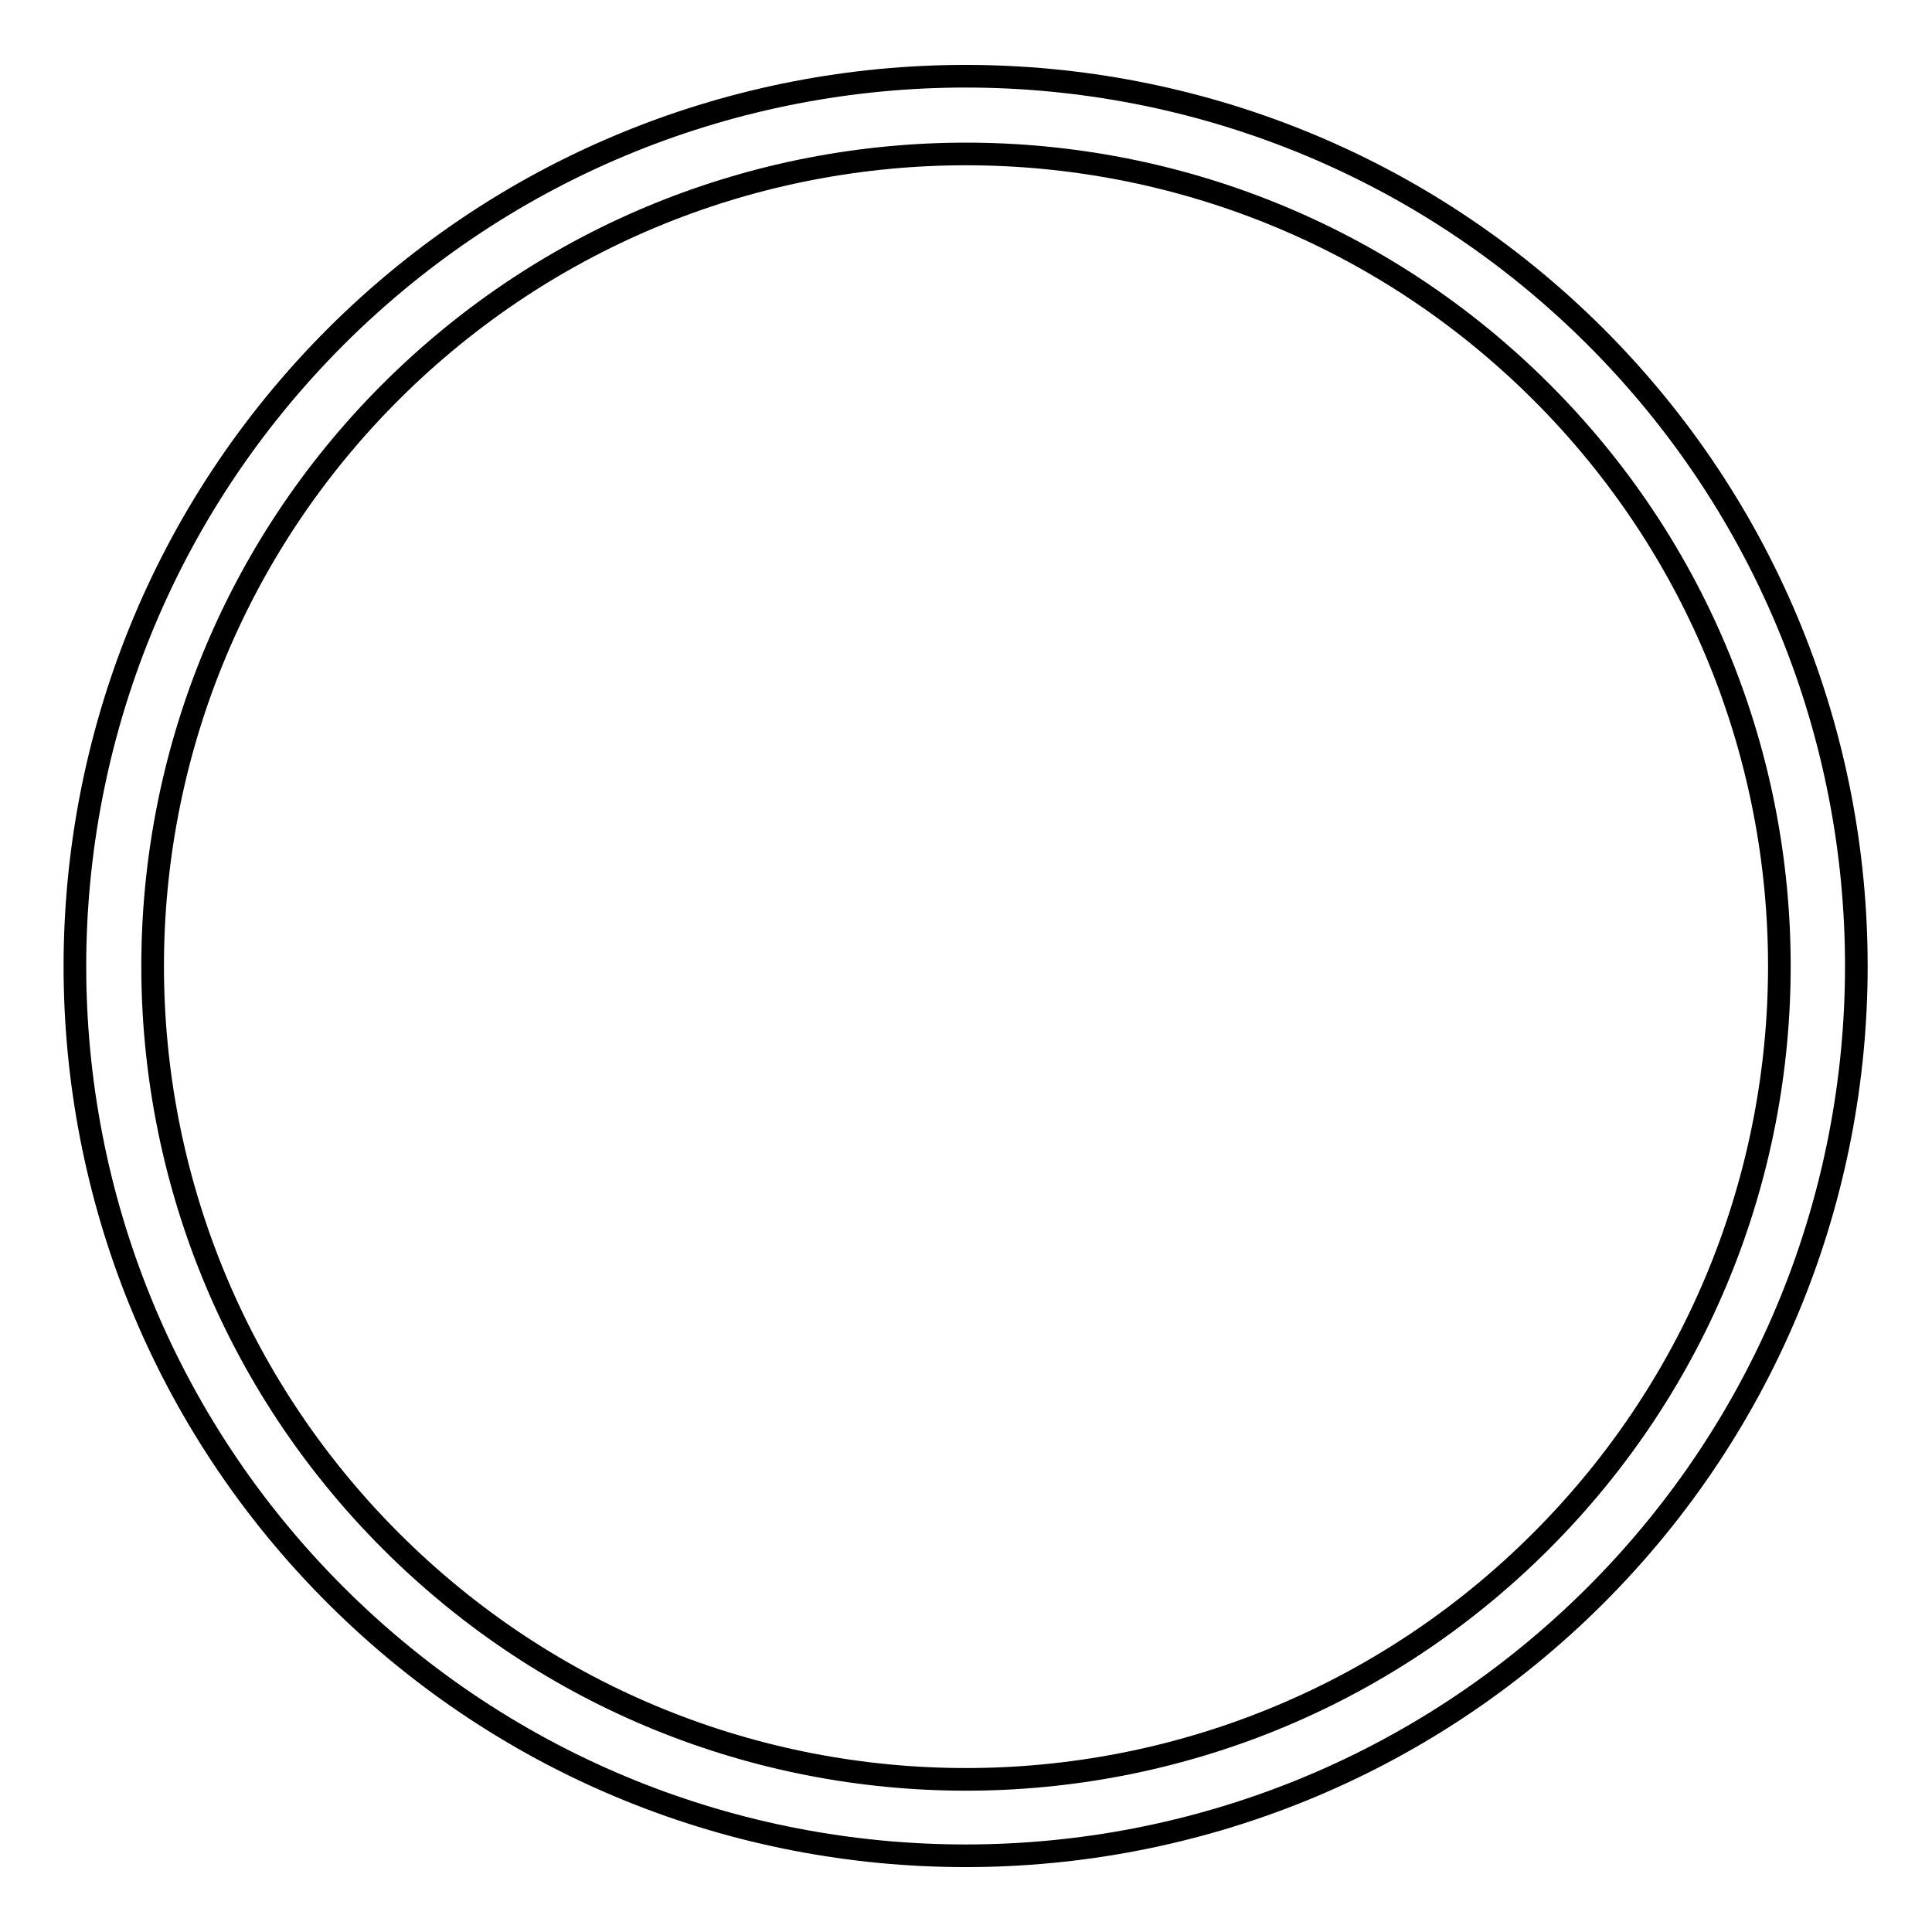 <?xml version="1.0" encoding="utf-8"?>
<!-- Svg Vector Icons : http://www.onlinewebfonts.com/icon -->
<!DOCTYPE svg PUBLIC "-//W3C//DTD SVG 1.1//EN" "http://www.w3.org/Graphics/SVG/1.1/DTD/svg11.dtd">
<svg version="1.1" xmlns="http://www.w3.org/2000/svg" xmlns:xlink="http://www.w3.org/1999/xlink" x="0px" y="0px" viewBox="0 0 256 256" enable-background="new 0 0 256 256" xml:space="preserve">
<g><g><path stroke-width="3" fill-opacity="0" stroke="#000000"  d="M211.4,211.4c-46.1,46-120.8,46-166.9,0c-46.1-46-46.1-120.7,0-166.8c46.1-46,120.8-46,166.9,0C257.5,90.7,257.5,165.3,211.4,211.4z M204.2,51.9c-42.1-42-110.3-42-152.4,0c-42.1,42-42.1,110.2,0,152.3c42.1,42.1,110.3,42.1,152.4,0C246.3,162.1,246.3,93.9,204.2,51.9z"/></g></g>
</svg>